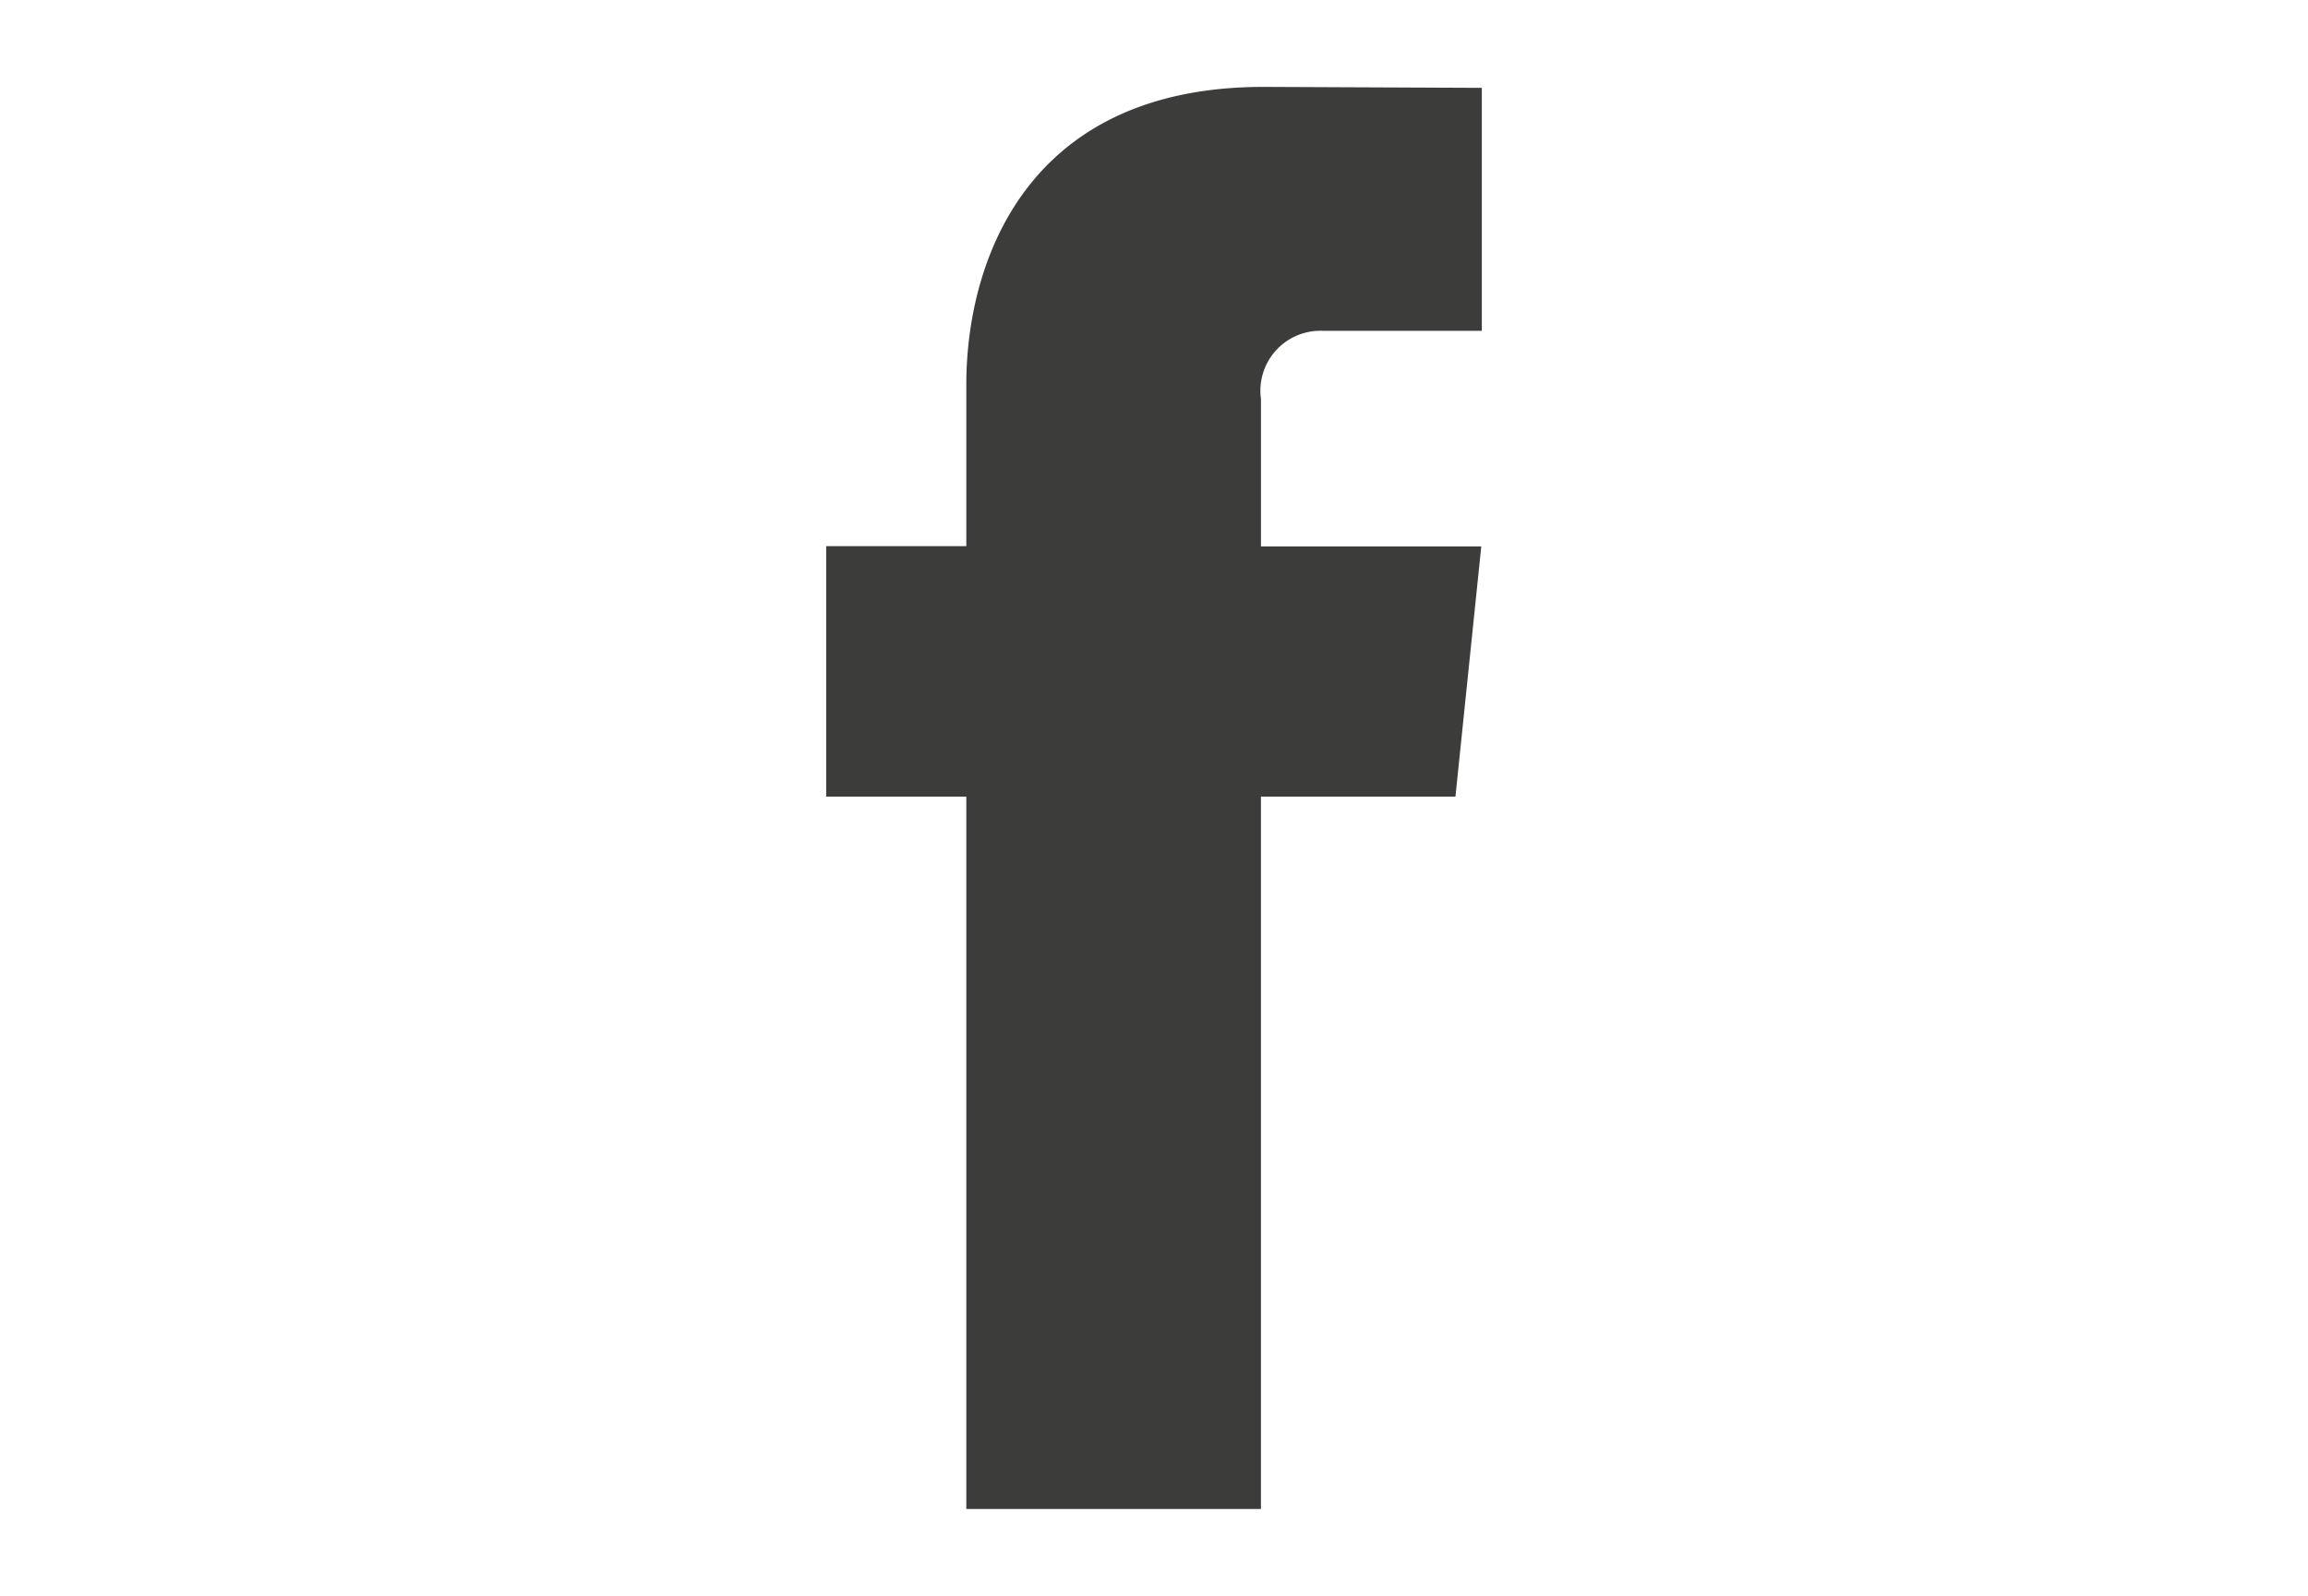 <svg id="Layer_1" data-name="Layer 1" xmlns="http://www.w3.org/2000/svg" viewBox="0 0 64.777 44.795">
  <defs>
    <style>
      .cls-1 {
        fill: #3c3c3b;
      }
    </style>
  </defs>
  <title>facebook</title>
  <path class="cls-1" d="M40.849,22.361H35.39v19.996h-8.269v-19.996H23.188V15.331h3.933v-4.547c0-3.251,1.544-8.345,8.344-8.345l6.124.027V9.287H37.146a1.683,1.683,0,0,0-1.755,1.915v4.137h6.183Zm0,0"/>
</svg>
